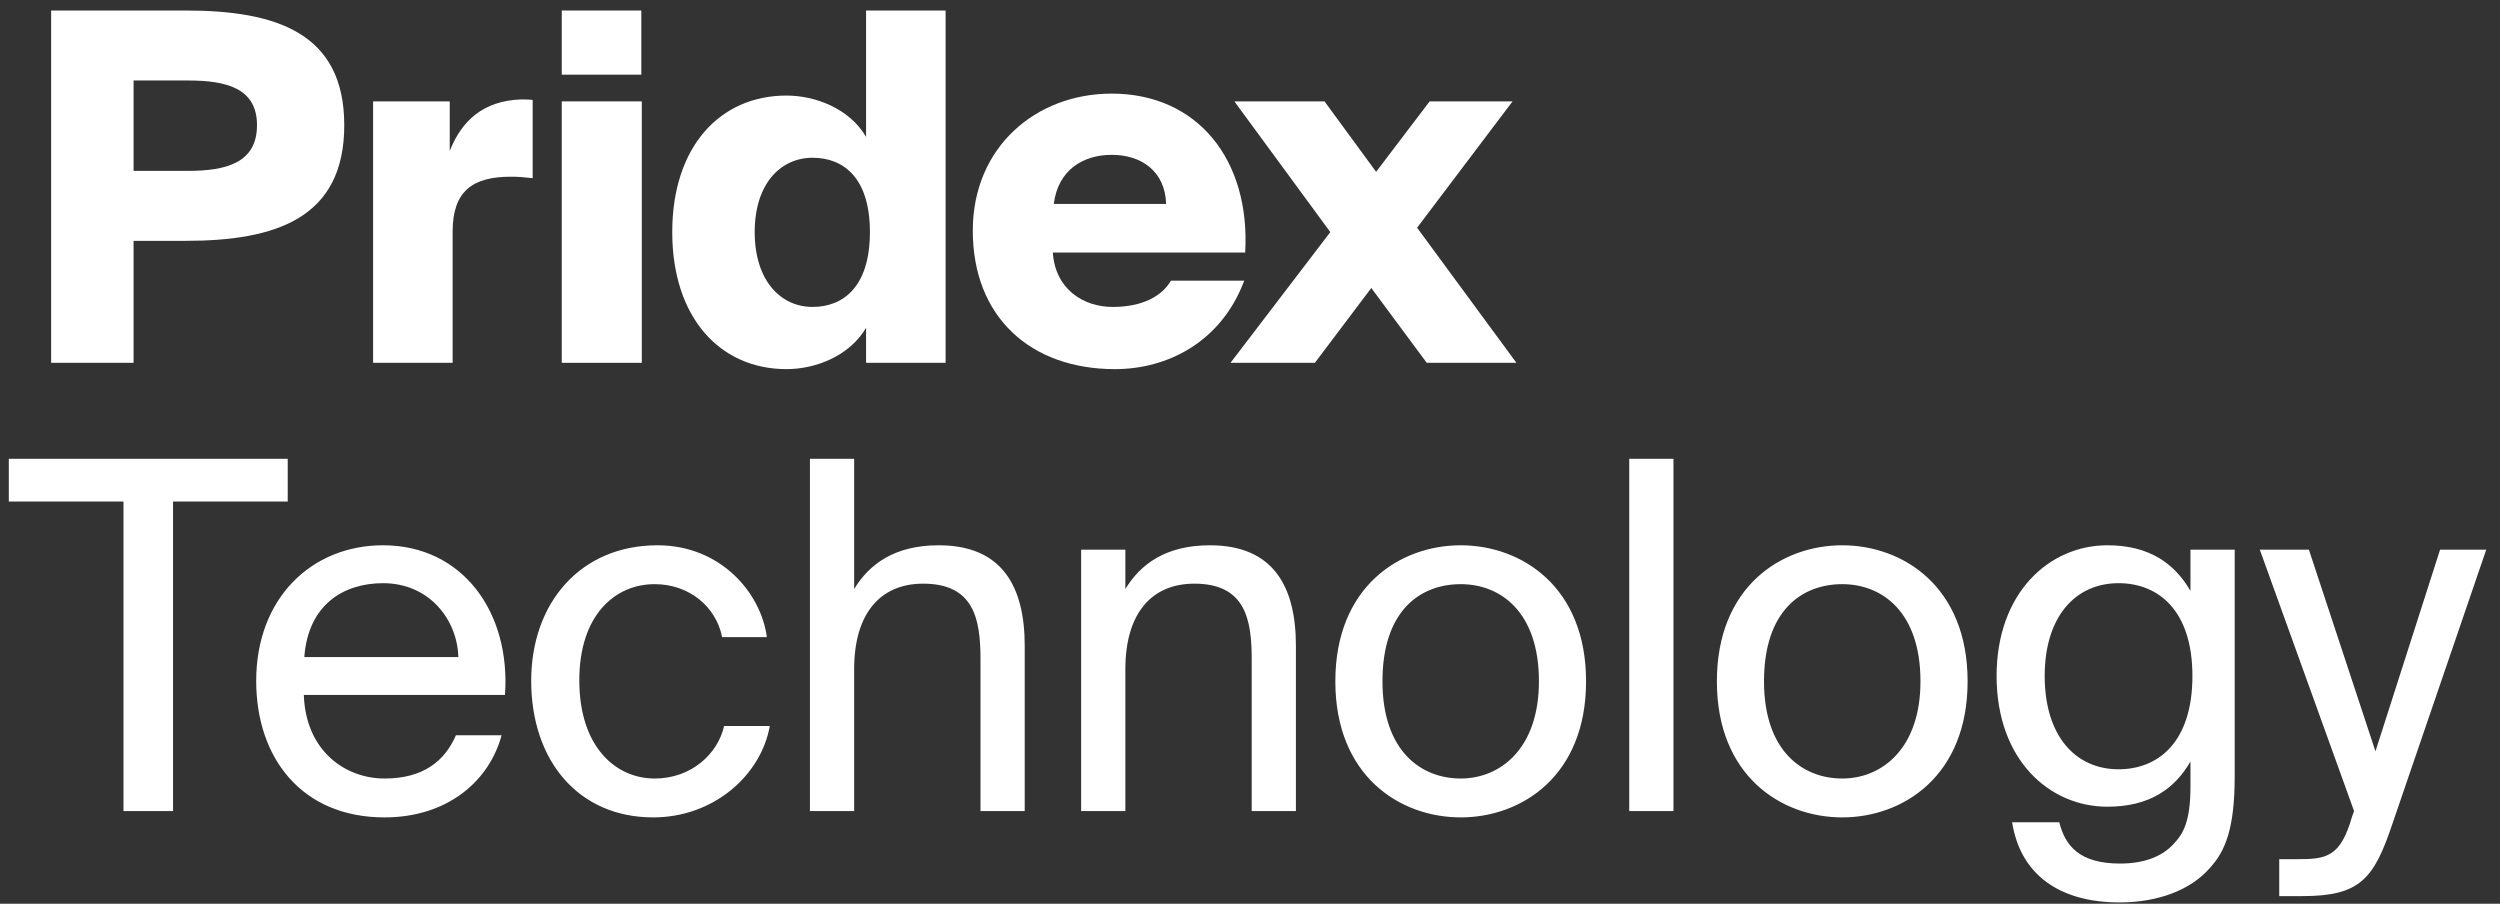 <?xml version="1.0" encoding="UTF-8"?> <svg xmlns="http://www.w3.org/2000/svg" width="213" height="77" viewBox="0 0 213 77" fill="none"><rect x="0" y="0" width="213" height="77" fill="#333333" stroke="none"/><path d="M15.817 0.896C23.539 0.896 29.331 2.801 29.331 10.667C29.331 18.574 23.539 20.52 15.817 20.52H11.381V30.912H4.357V0.896H15.817ZM11.381 6.858V14.559H16.022C19.308 14.559 21.896 13.855 21.896 10.667C21.896 7.521 19.308 6.858 16.022 6.858H11.381Z" fill="white"></path><path d="M45.383 15.18C44.644 15.097 44.151 15.055 43.535 15.055C40.29 15.055 38.564 16.256 38.564 19.734V30.912H31.787V8.638H38.318V12.861C39.345 10.253 41.193 8.597 44.356 8.473C44.685 8.473 45.054 8.473 45.383 8.514V15.18Z" fill="white"></path><path d="M54.64 0.896V6.361H47.862V0.896H54.64ZM54.681 8.638V30.912H47.862V8.638H54.681Z" fill="white"></path><path d="M80.566 0.896V30.912H73.789V27.931C72.351 30.373 69.435 31.45 67.011 31.45C61.343 31.45 57.276 27.061 57.276 19.775C57.276 12.489 61.343 8.142 67.011 8.142C69.435 8.142 72.351 9.218 73.789 11.661V0.896H80.566ZM64.3 19.775C64.3 23.915 66.518 26.151 69.229 26.151C71.899 26.151 74.117 24.37 74.117 19.775C74.117 15.18 71.899 13.441 69.229 13.441C66.518 13.441 64.3 15.635 64.3 19.775Z" fill="white"></path><path d="M106.008 23.915C104.036 29.173 99.436 31.45 95 31.45C87.811 31.45 82.882 27.02 82.882 19.651C82.882 12.53 88.263 7.976 94.712 7.976C102.024 7.976 106.542 13.606 106.09 21.514H89.701C89.906 24.66 92.33 26.151 94.794 26.151C97.341 26.151 98.984 25.24 99.764 23.915H106.008ZM89.783 17.374H99.354C99.272 14.6 97.259 13.192 94.712 13.192C92.33 13.192 90.153 14.434 89.783 17.374Z" fill="white"></path><path d="M120.736 19.402L129.198 30.912H121.558L116.834 24.536L112.028 30.912H104.84L113.342 19.775L105.168 8.638H112.849L117.245 14.641L121.804 8.638H128.869L120.736 19.402Z" fill="white"></path><path d="M10.52 42.732H0.75V39.089H24.514V42.732H14.743V69.103H10.52V42.732ZM25.886 59.209C26.051 64.011 29.446 66.33 32.758 66.33C36.07 66.33 37.892 64.839 38.844 62.645H42.735C41.7 66.495 38.181 69.642 32.758 69.642C25.72 69.642 21.828 64.591 21.828 58.008C21.828 50.97 26.548 46.458 32.634 46.458C39.423 46.458 43.522 52.171 43.025 59.209H25.886ZM25.927 55.98H39.051C38.968 52.833 36.608 49.687 32.634 49.687C29.28 49.687 26.258 51.508 25.927 55.98ZM65.337 54.282H61.528C60.99 51.633 58.672 49.77 55.774 49.77C52.42 49.77 49.357 52.378 49.357 57.967C49.357 63.639 52.462 66.33 55.774 66.33C58.92 66.33 61.156 64.218 61.694 61.858H65.586C64.84 66.04 60.825 69.642 55.65 69.642C49.274 69.642 45.258 64.798 45.258 58.008C45.258 51.384 49.44 46.458 56.022 46.458C61.404 46.458 64.84 50.515 65.337 54.282ZM72.774 50.184C74.058 48.072 76.21 46.458 79.978 46.458C85.36 46.458 87.306 49.935 87.306 55.028V69.103H83.538V56.145C83.538 52.709 82.959 49.728 78.653 49.728C75.01 49.728 72.774 52.254 72.774 57.015V69.103H69.007V39.089H72.774V50.184ZM95.881 50.184C97.164 48.072 99.317 46.458 103.084 46.458C108.466 46.458 110.412 49.935 110.412 55.028V69.103H106.645V56.145C106.645 52.709 106.065 49.728 101.759 49.728C98.116 49.728 95.881 52.254 95.881 57.015V69.103H92.113V46.83H95.881V50.184ZM135.133 58.05C135.133 66.123 129.627 69.642 124.452 69.642C119.277 69.642 113.771 66.123 113.771 58.05C113.771 49.977 119.277 46.458 124.452 46.458C129.627 46.458 135.133 49.977 135.133 58.05ZM124.452 66.33C127.847 66.33 131.117 63.763 131.117 58.05C131.117 52.13 127.847 49.77 124.452 49.77C121.057 49.77 117.786 51.964 117.786 58.05C117.786 63.97 121.057 66.33 124.452 66.33ZM142.579 69.103H138.811V39.089H142.579V69.103ZM167.64 58.05C167.64 66.123 162.134 69.642 156.959 69.642C151.784 69.642 146.278 66.123 146.278 58.05C146.278 49.977 151.784 46.458 156.959 46.458C162.134 46.458 167.64 49.977 167.64 58.05ZM156.959 66.33C160.354 66.33 163.624 63.763 163.624 58.05C163.624 52.13 160.354 49.77 156.959 49.77C153.564 49.77 150.293 51.964 150.293 58.05C150.293 63.97 153.564 66.33 156.959 66.33ZM186.628 46.83H190.396V66.123C190.396 70.677 189.568 72.54 188.284 73.947C186.67 75.81 183.896 76.887 180.584 76.887C175.533 76.887 172.138 74.568 171.435 70.056H175.45C175.947 72.043 177.148 73.575 180.625 73.575C182.654 73.575 184.186 72.995 185.179 71.919C186.007 71.049 186.628 70.014 186.628 66.992V64.881C185.262 67.24 183.109 68.731 179.549 68.731C174.622 68.731 170.11 64.757 170.11 57.594C170.11 50.474 174.622 46.458 179.549 46.458C183.109 46.458 185.262 47.989 186.628 50.349V46.83ZM180.501 49.687C176.817 49.687 174.208 52.544 174.208 57.594C174.208 62.687 176.817 65.543 180.501 65.543C183.855 65.543 186.794 63.266 186.794 57.594C186.794 51.964 183.855 49.687 180.501 49.687ZM211.828 46.83L203.879 70.056C202.264 74.9 201.105 76.349 196.137 76.349H194.191V73.202H195.723C198.207 73.202 199.408 73.037 200.401 69.559L200.567 69.103L192.535 46.83H196.717L202.389 64.011L207.895 46.83H211.828Z" fill="white"></path></svg> 